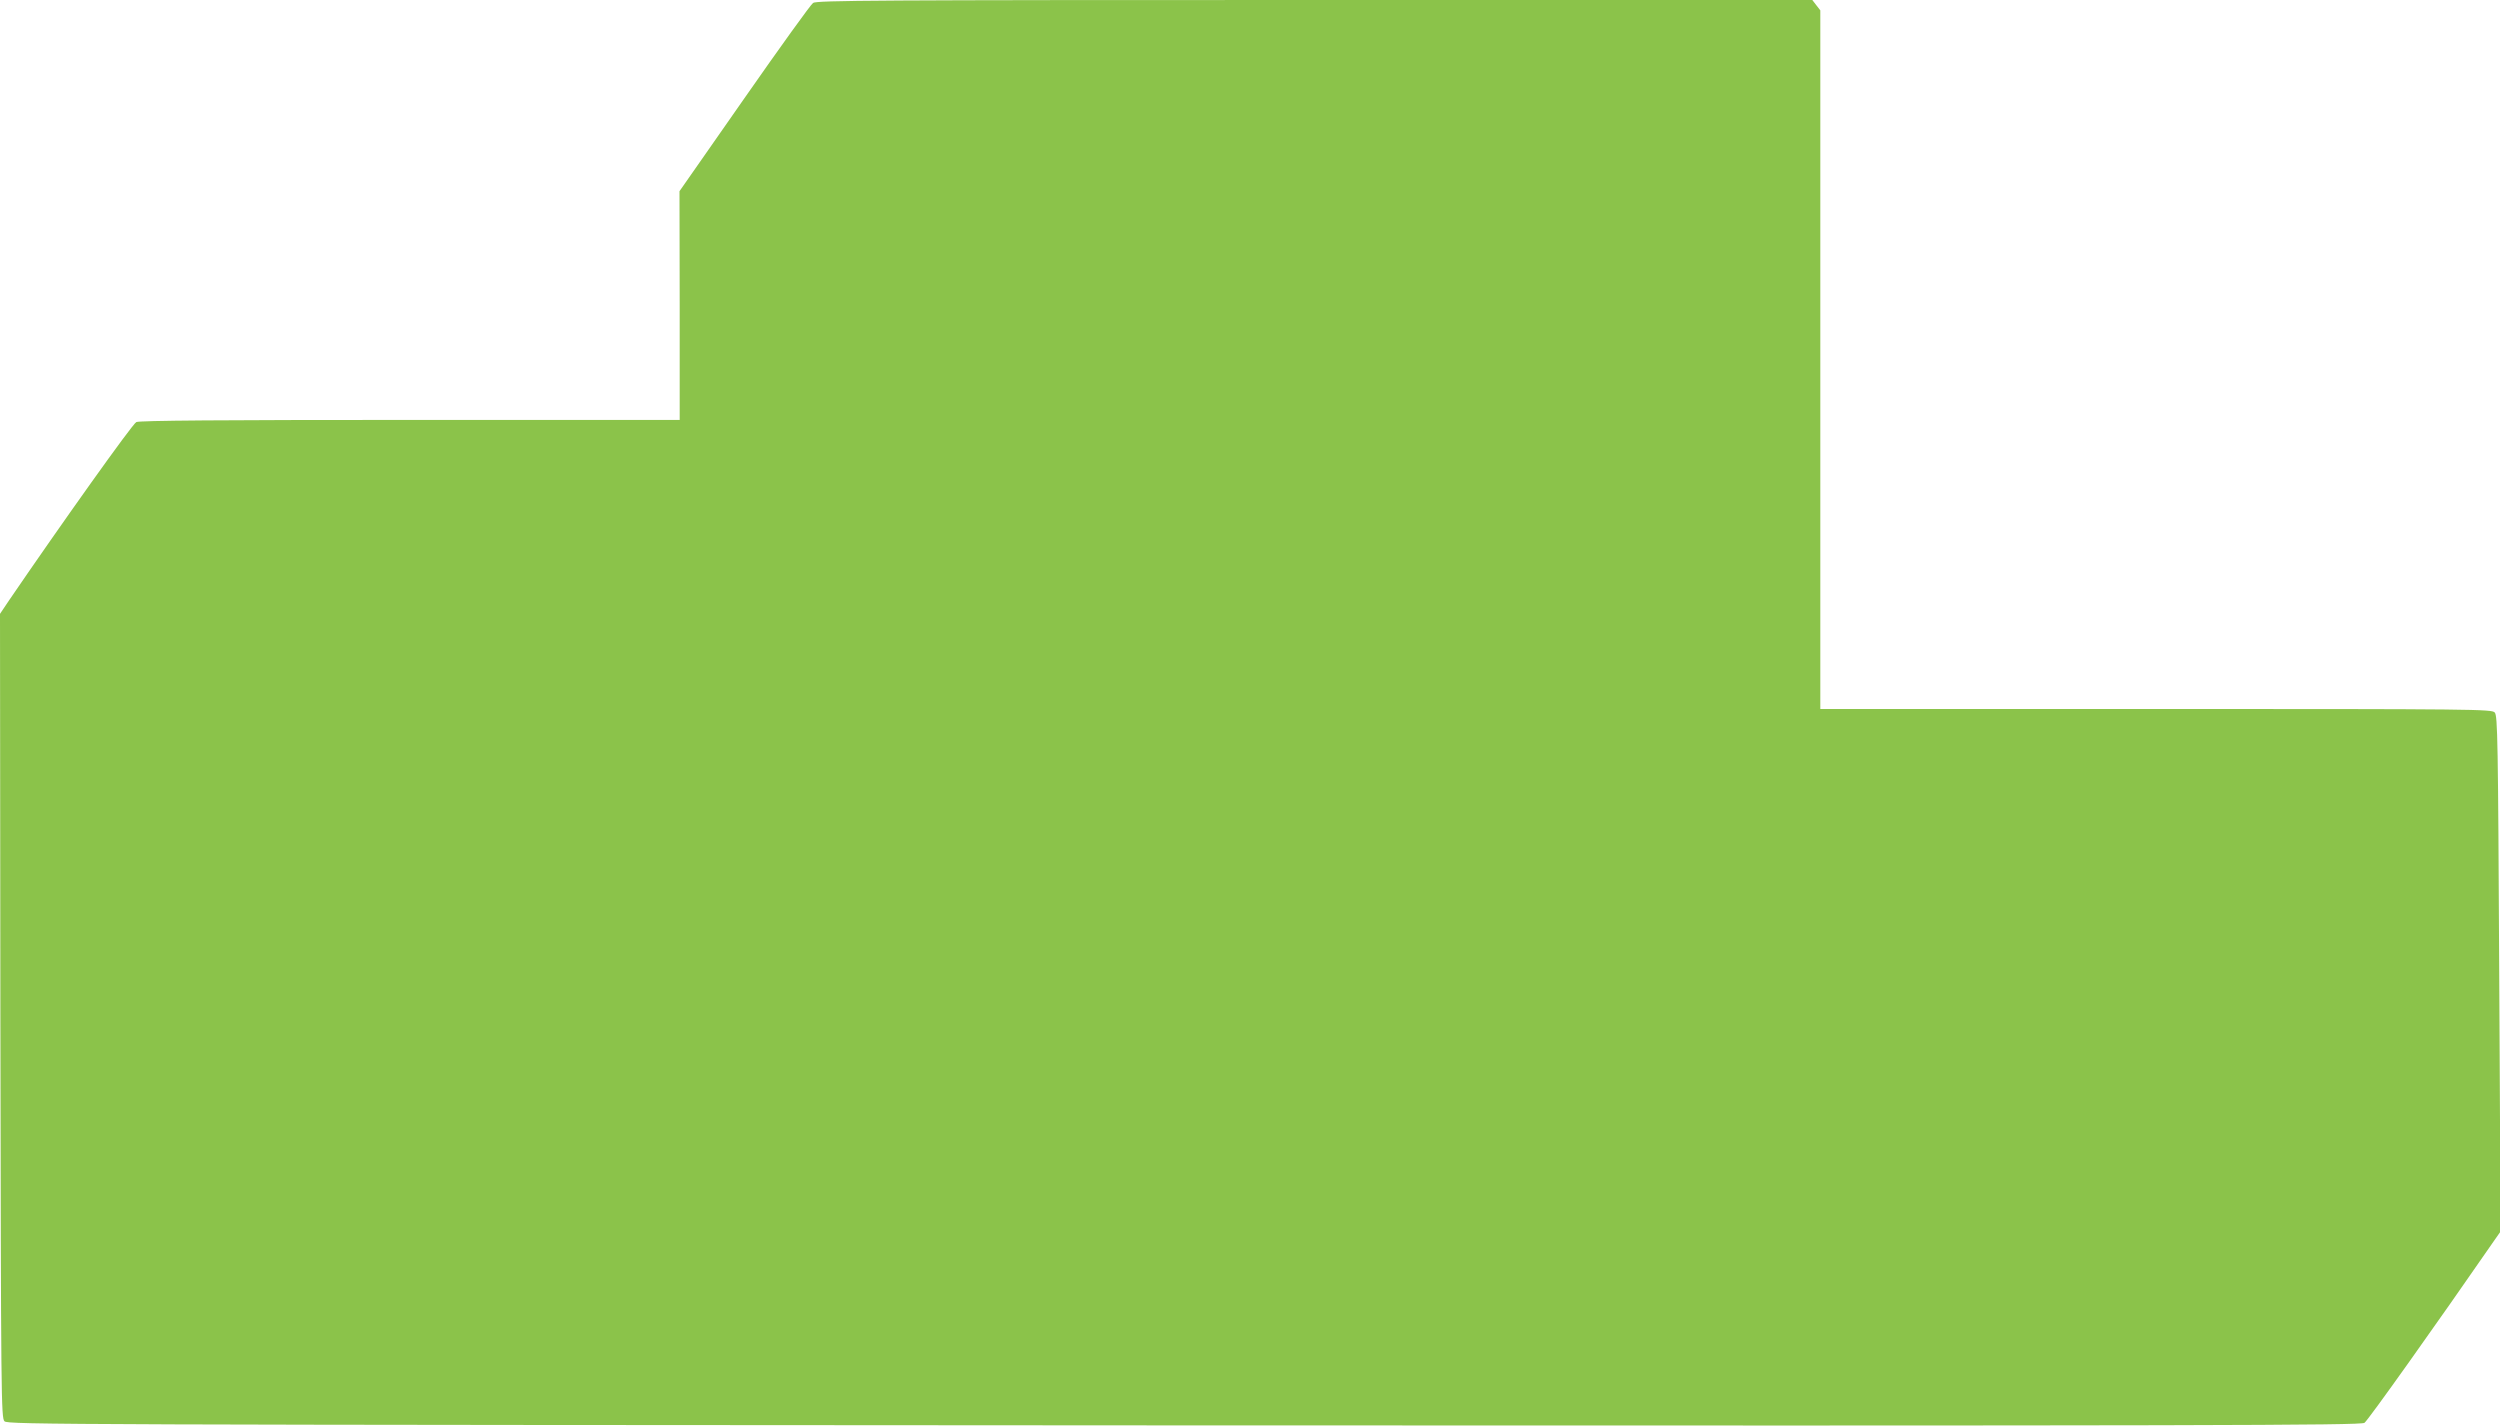 <?xml version="1.0" standalone="no"?>
<!DOCTYPE svg PUBLIC "-//W3C//DTD SVG 20010904//EN"
 "http://www.w3.org/TR/2001/REC-SVG-20010904/DTD/svg10.dtd">
<svg version="1.0" xmlns="http://www.w3.org/2000/svg"
 width="1280pt" height="730pt" viewBox="0 0 1280 730"
 preserveAspectRatio="xMidYMid meet">
<g transform="translate(0,730) scale(0.1,-0.1)"
fill="#8bc34a" stroke="none">
<path d="M4163 7285 c-12 -8 -171 -229 -353 -490 l-331 -474 1 -586 0 -585
-1379 0 c-956 0 -1387 -3 -1403 -11 -19 -8 -382 -518 -651 -912 l-47 -70 2
-2058 c3 -1961 4 -2059 21 -2076 17 -17 274 -18 6039 -21 5278 -2 6024 0 6044
13 17 11 362 496 669 940 l28 40 -7 1320 c-6 1197 -8 1321 -23 1337 -15 17
-95 18 -1735 18 l-1718 0 0 1789 0 1788 -21 27 -20 26 -2548 0 c-2251 0 -2549
-2 -2568 -15z"/>
</g>
</svg>
